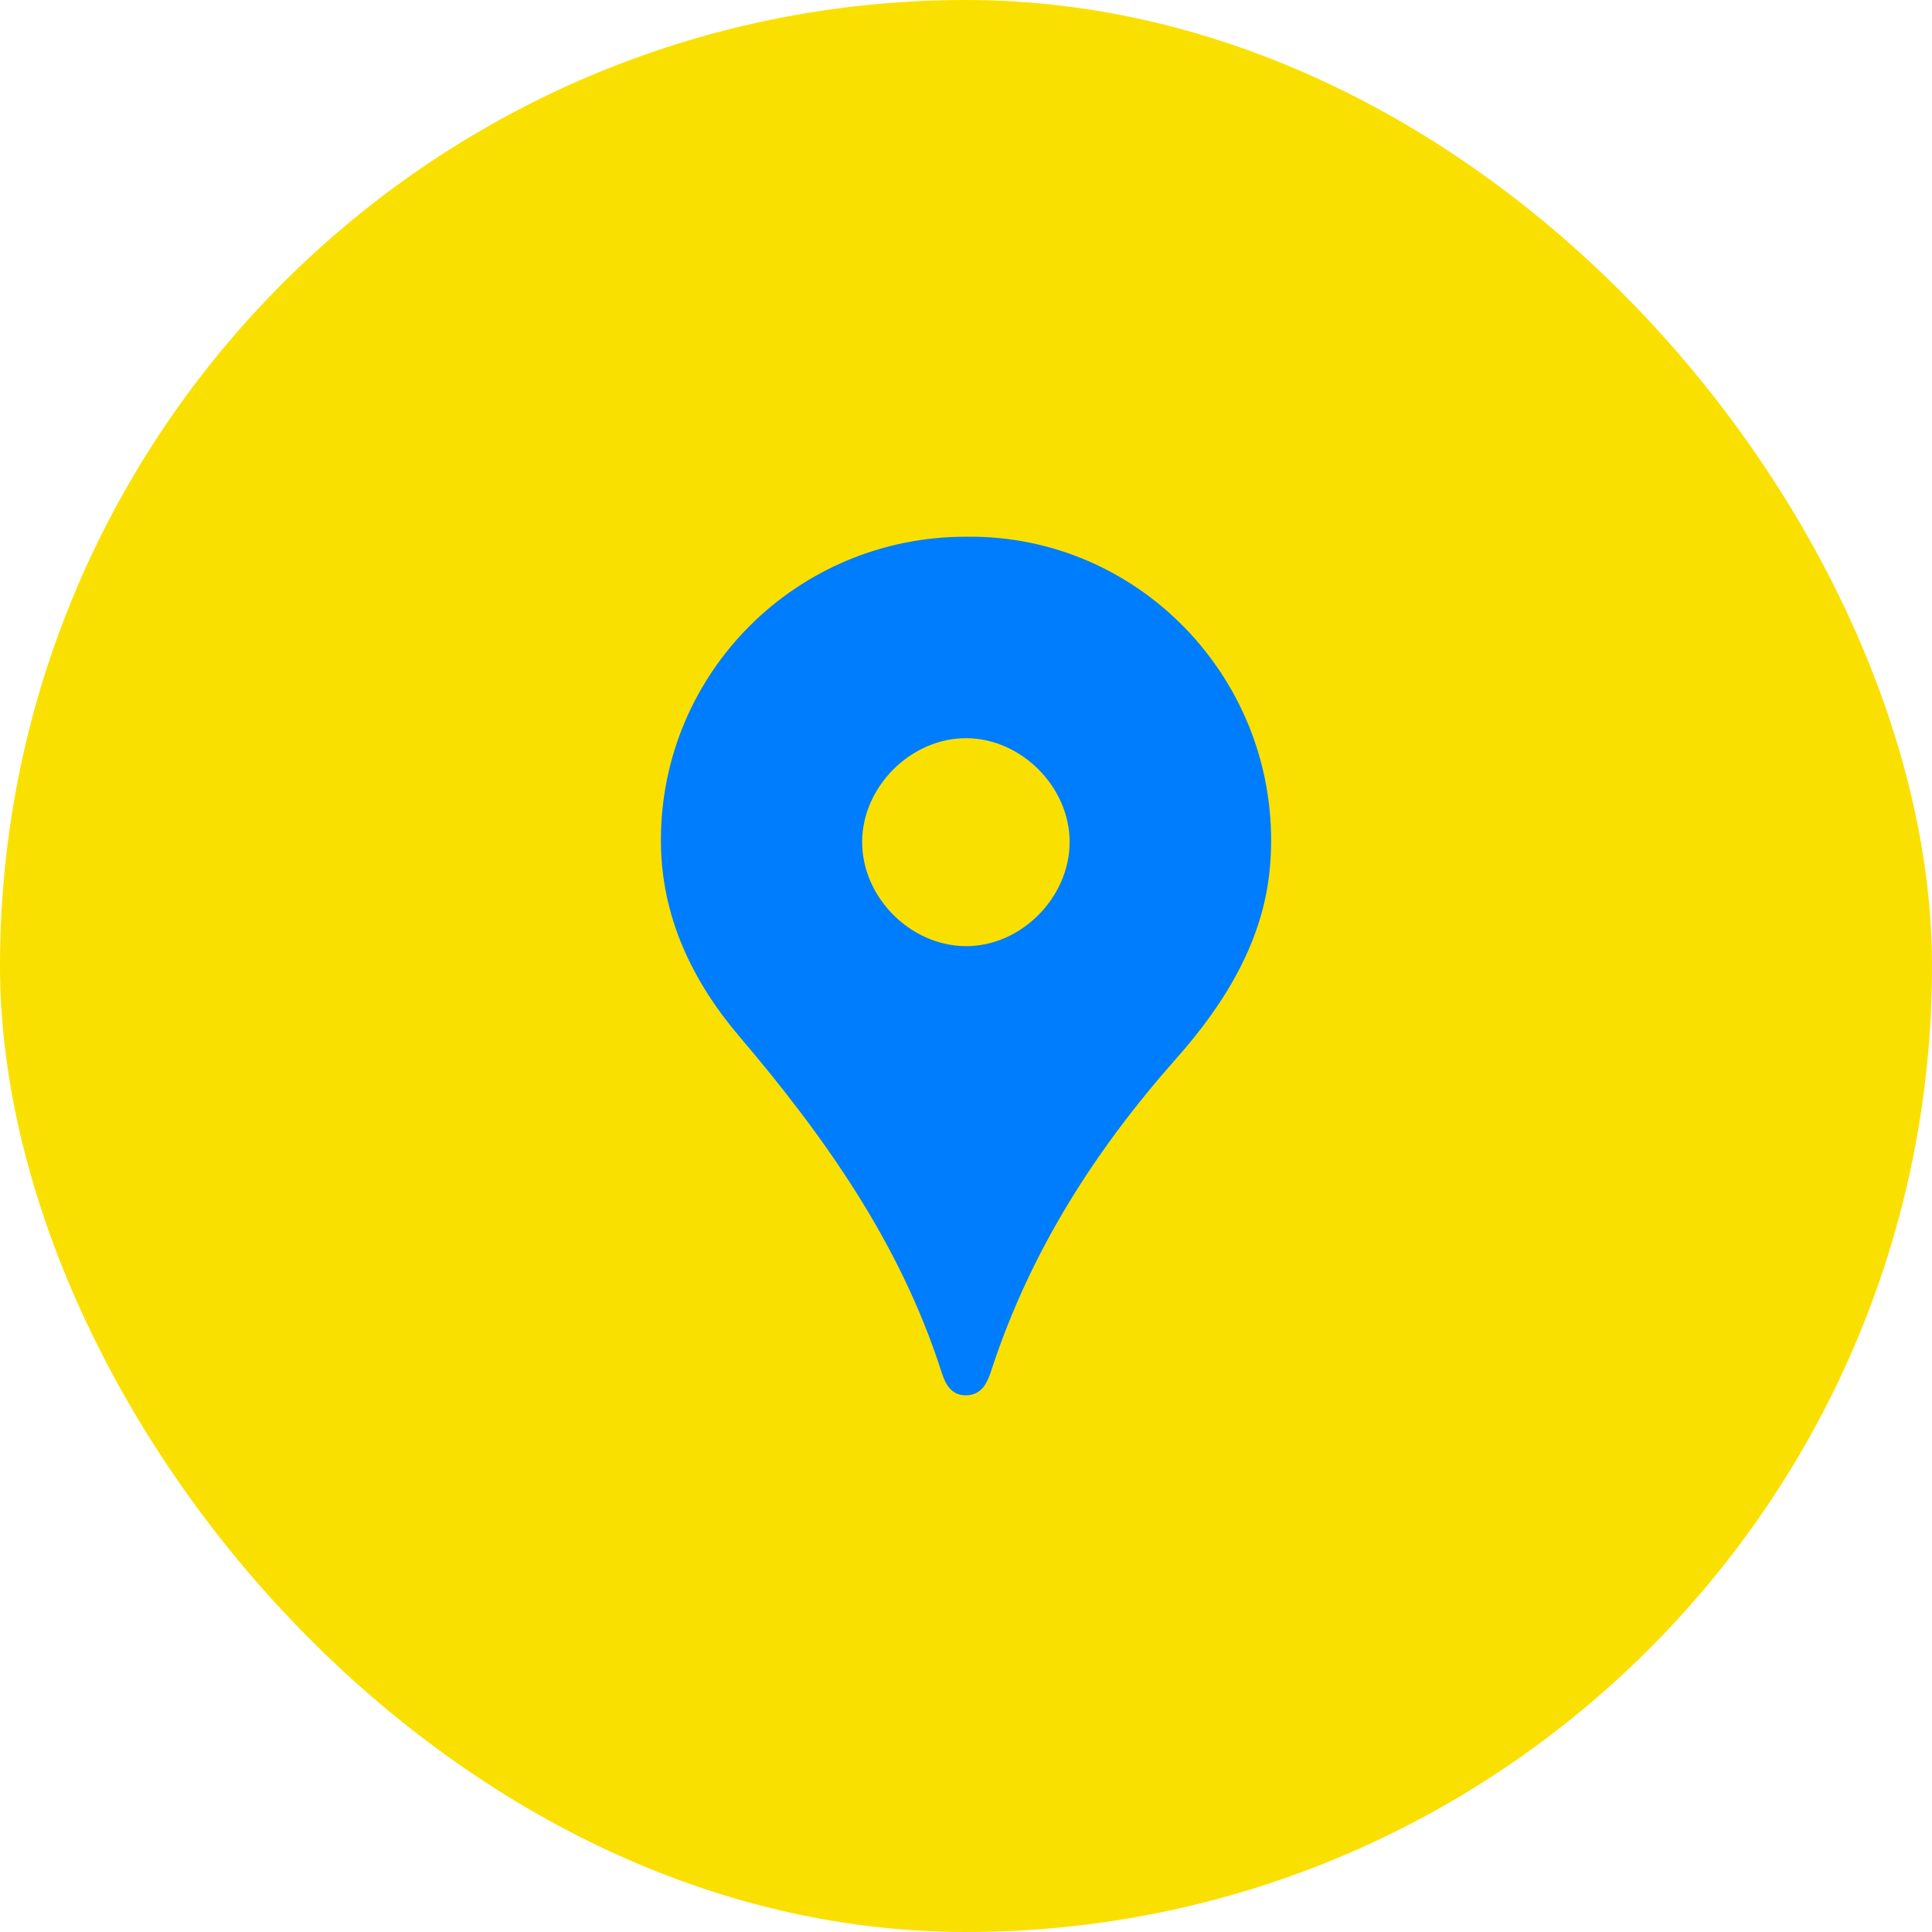 <svg width="36" height="36" viewBox="0 0 36 36" fill="none" xmlns="http://www.w3.org/2000/svg">
<rect width="36" height="36" rx="18" fill="#FAE000"/>
<path d="M17.999 10.001C14.857 9.999 12.319 12.523 12.315 15.648C12.312 17.065 12.895 18.274 13.772 19.307C15.372 21.188 16.773 23.17 17.538 25.549C17.606 25.763 17.709 26.007 18.005 26C18.326 25.992 18.412 25.718 18.488 25.487C19.206 23.311 20.405 21.431 21.919 19.723C22.819 18.708 23.542 17.539 23.663 16.165C23.958 12.817 21.31 9.955 17.999 10.001ZM19.931 15.701C19.924 16.735 19.014 17.64 17.99 17.63C16.957 17.621 16.061 16.713 16.065 15.683C16.069 14.653 16.98 13.75 18.009 13.755C19.036 13.76 19.939 14.673 19.931 15.701Z" fill="#007DFC"/>
</svg>
